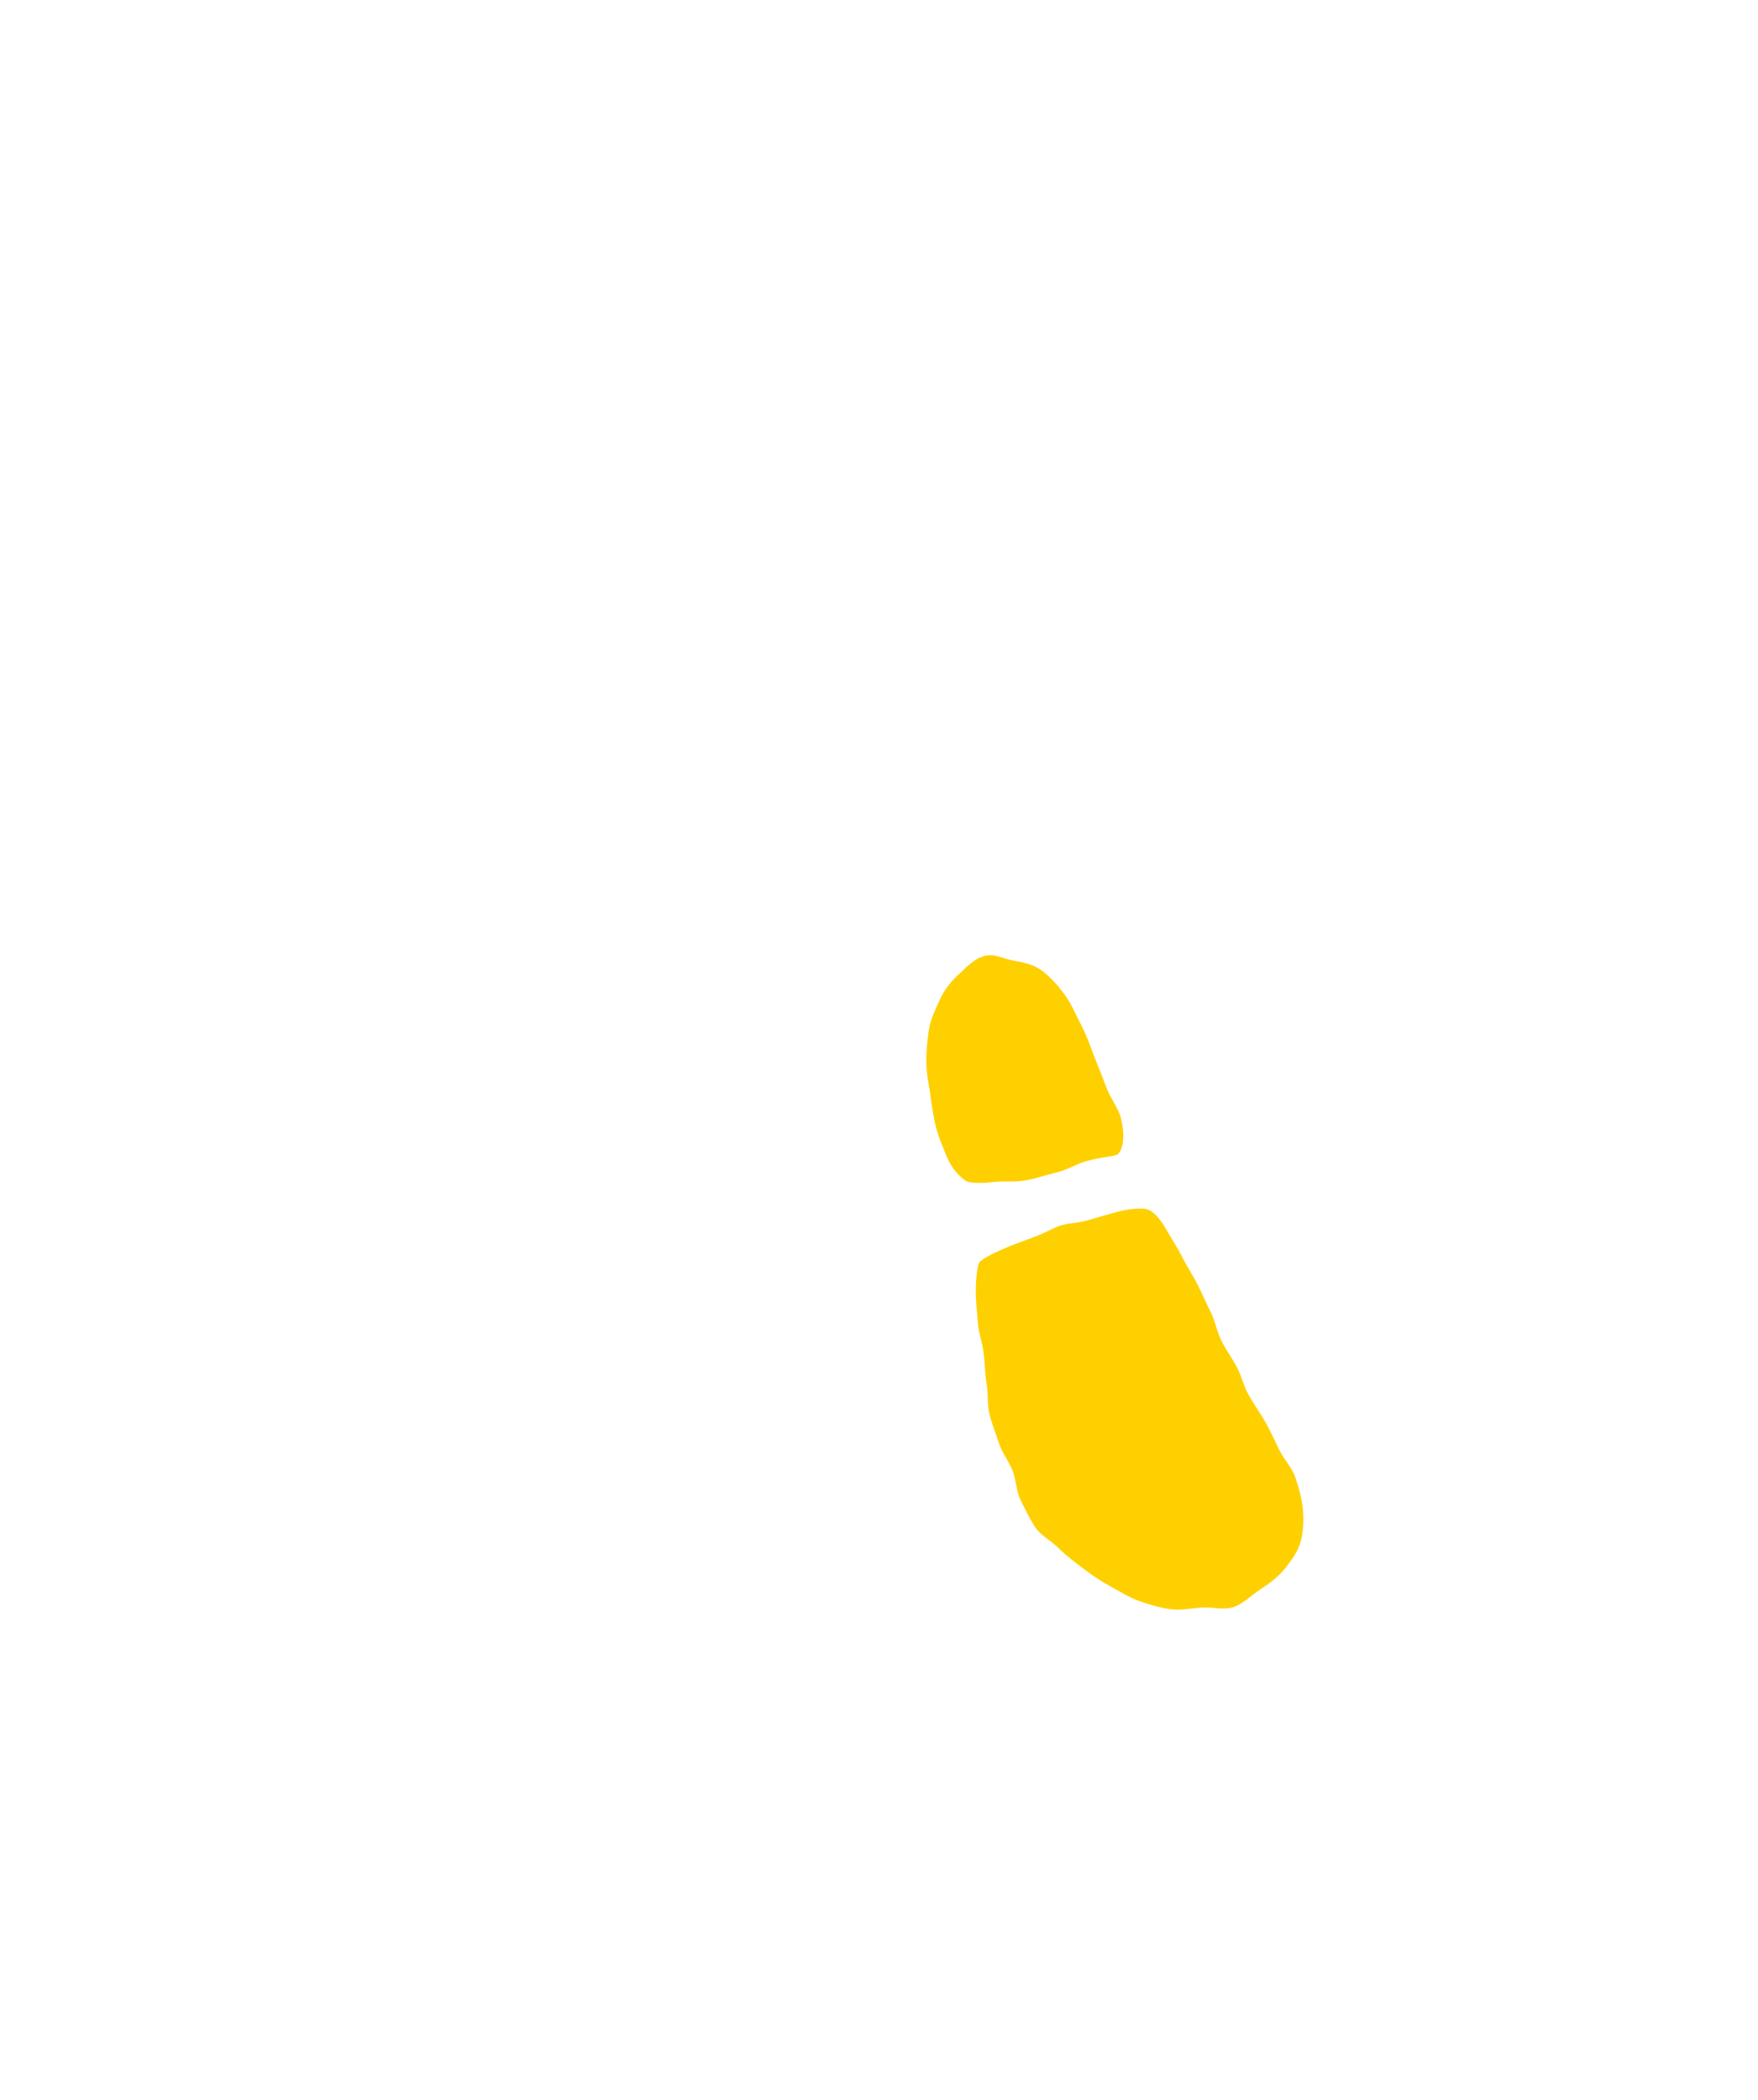 <?xml version="1.0" encoding="UTF-8"?><svg id="_レイヤー_2" xmlns="http://www.w3.org/2000/svg" xmlns:xlink="http://www.w3.org/1999/xlink" viewBox="0 0 66.86 79.84"><defs><style>.cls-1{fill:none;}.cls-2{fill:#ffd000;}.cls-3{clip-path:url(#clippath);}</style><clipPath id="clippath"><rect class="cls-1" width="66.86" height="79.84"/></clipPath></defs><g id="L"><g class="cls-3"><path class="cls-2" d="M37.25,47.98c-.06.09-.14.52-.14,1.16,0,.33.05.72.08,1.16.03.36.17.73.22,1.14.05.37.04.76.11,1.15.07.37.02.78.11,1.16s.24.74.36,1.11.38.69.52,1.05.14.79.31,1.13.35.71.56,1.03c.21.31.62.51.92.82.27.27.6.51.93.76.32.24.64.46,1.01.66s.69.41,1.08.55.77.25,1.17.31.8-.03,1.2-.06.84.11,1.23-.02c.37-.13.67-.45,1.03-.68.38-.25.68-.49.91-.77.27-.34.51-.67.61-1.05s.12-.81.08-1.22-.15-.8-.28-1.19-.44-.7-.61-1.05-.35-.74-.54-1.08c-.23-.39-.47-.73-.63-1.02-.19-.33-.27-.72-.45-1.06s-.41-.65-.58-.99c-.18-.35-.24-.75-.4-1.07-.18-.36-.33-.71-.49-1.03-.2-.4-.43-.74-.59-1.06-.22-.43-.45-.77-.61-1.06-.33-.58-.6-.76-.78-.8,0,0,0,0,0,0-.16-.03-.56-.03-1.07.1-.34.09-.71.2-1.08.31-.39.12-.8.12-1.11.22-.23.07-.6.29-1.04.45-.35.13-.73.26-1.07.41-.49.21-.9.42-.99.56ZM35.38,41.64c.07.43.12.83.21,1.18.11.44.28.81.41,1.13.21.52.51.77.7.92.13.1.52.13,1.12.06.35-.04.78.02,1.2-.06.39-.07.78-.21,1.17-.3.42-.1.78-.34,1.13-.43.59-.17,1.1-.17,1.2-.27.22-.22.26-.75.11-1.37-.09-.37-.41-.75-.58-1.23-.14-.39-.32-.8-.49-1.25-.11-.31-.26-.71-.48-1.13-.18-.35-.34-.74-.59-1.08s-.52-.65-.85-.9-.72-.33-1.14-.4c-.32-.06-.68-.27-1.05-.17-.43.11-.72.46-1.01.72s-.54.59-.71.97c-.16.36-.35.74-.41,1.16s-.1.82-.09,1.24.1.83.16,1.23Z"/></g></g></svg>